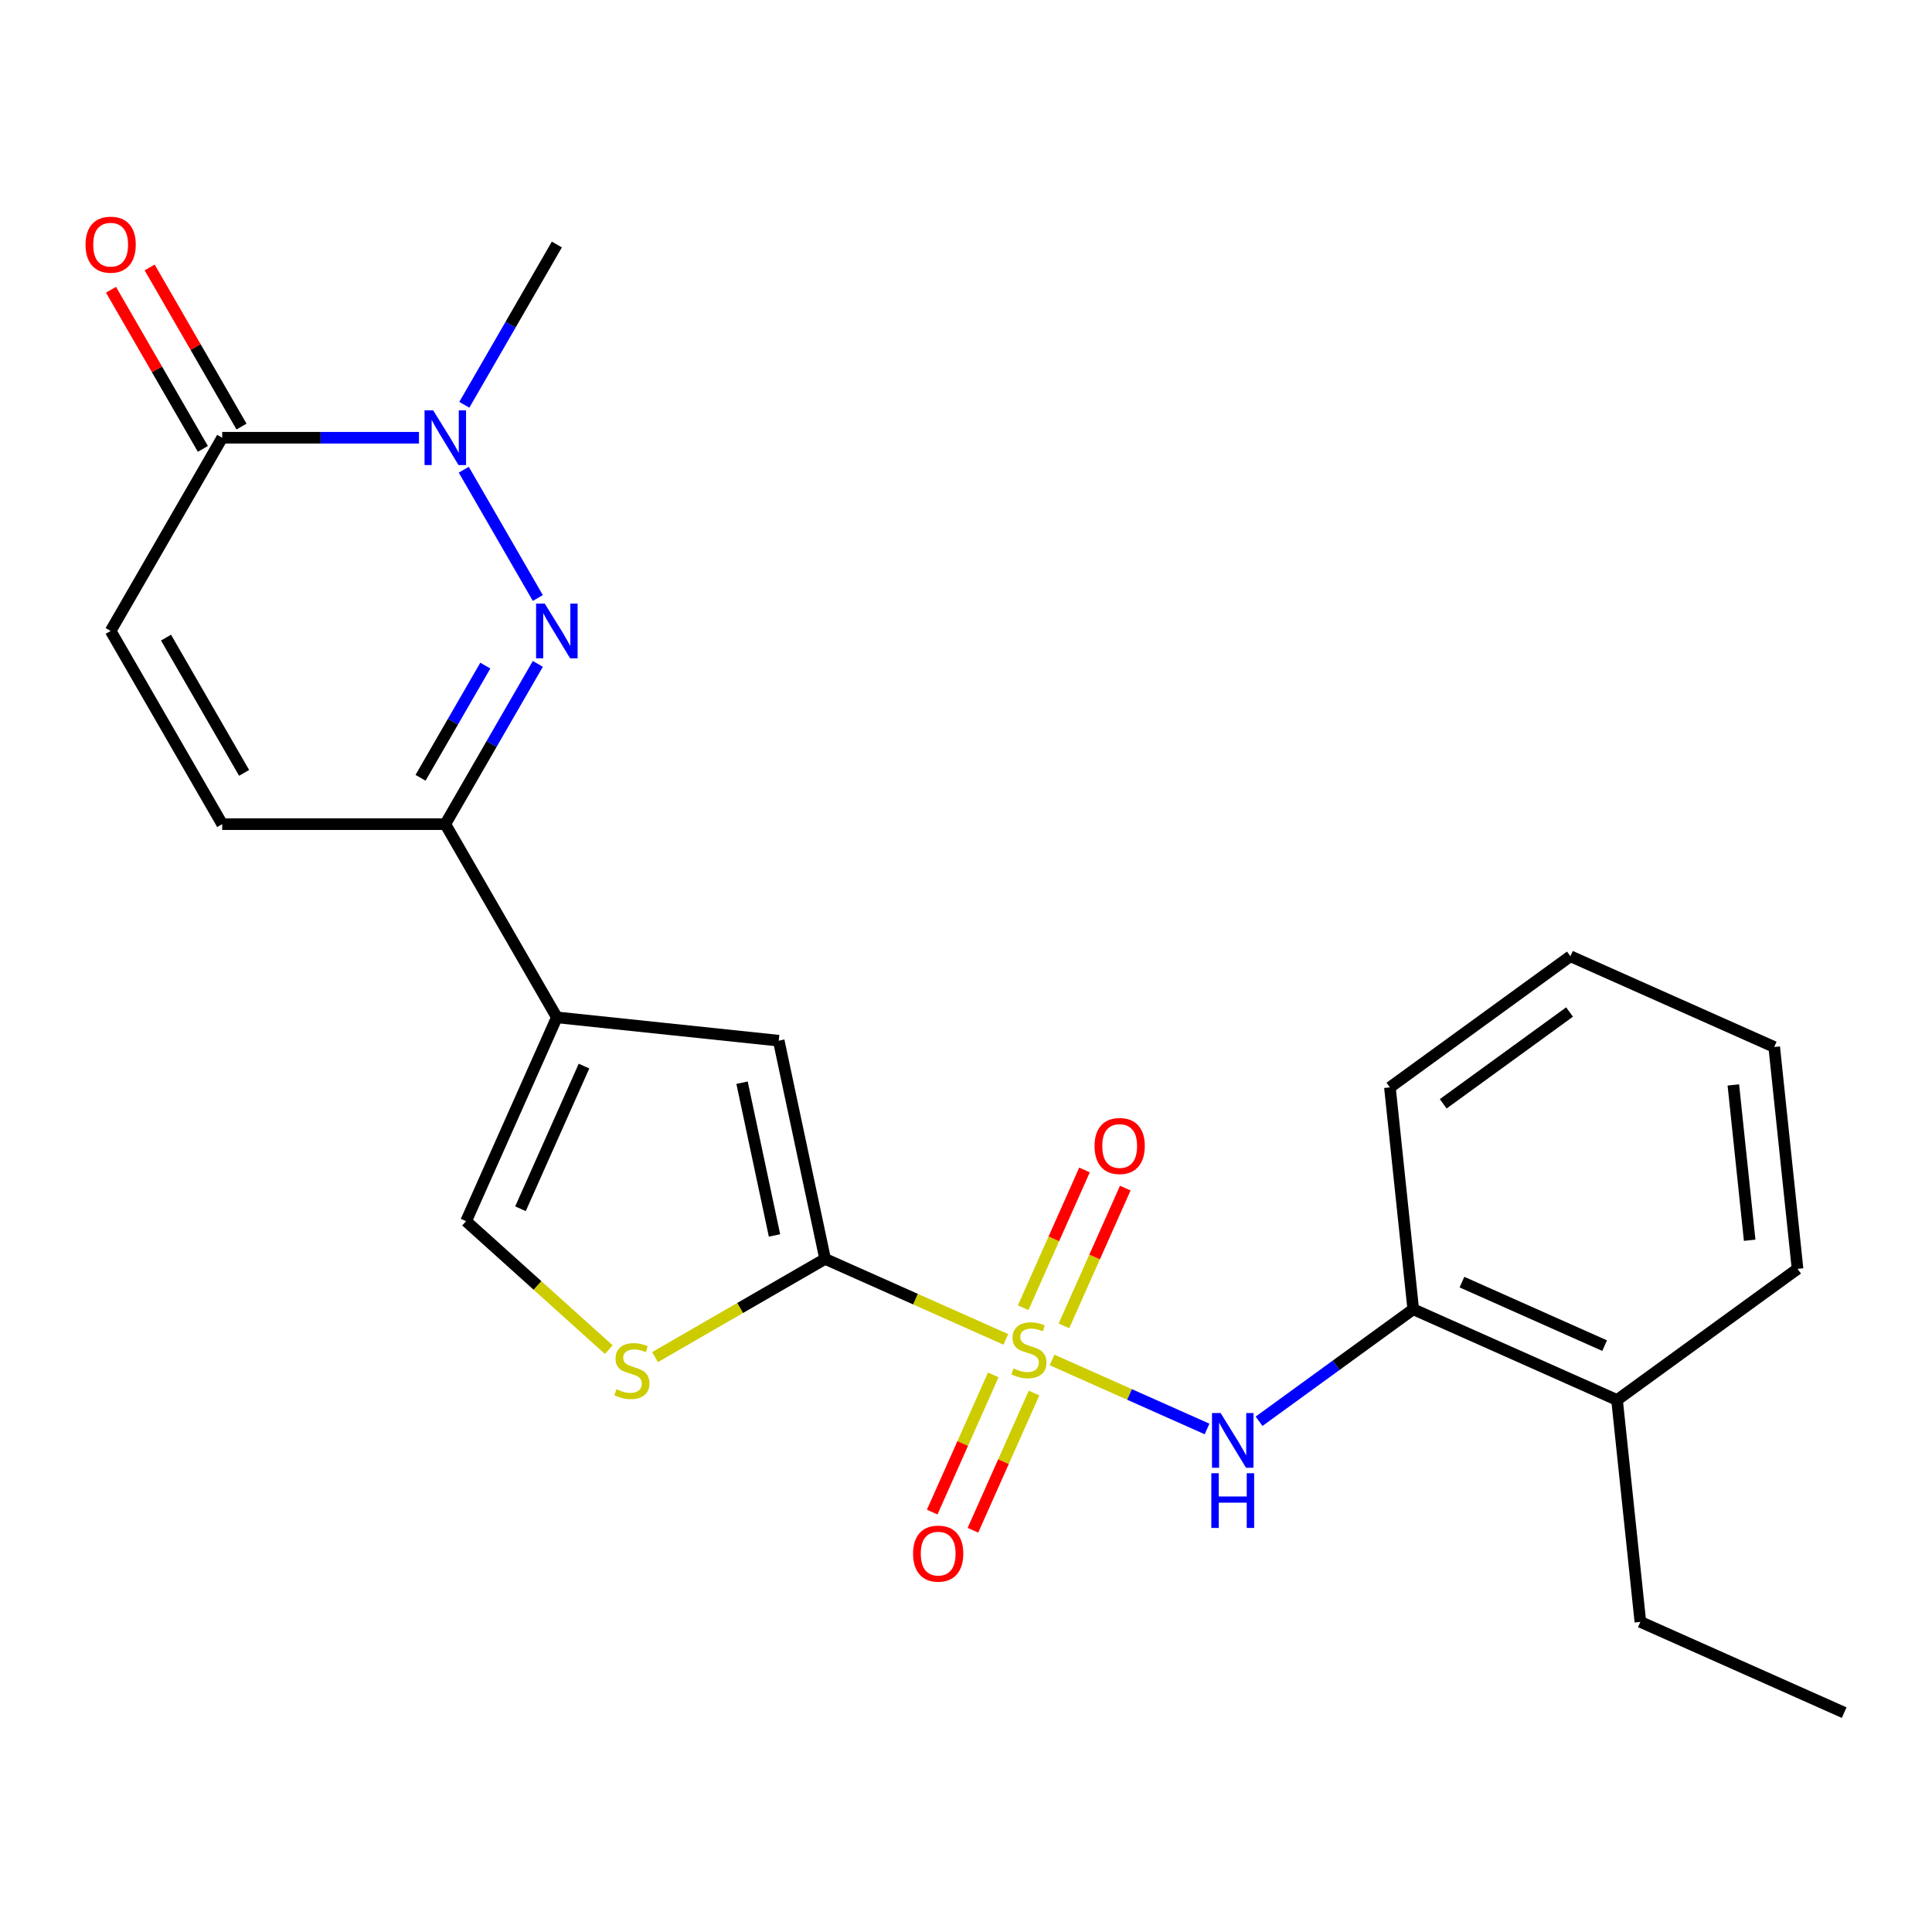 <?xml version='1.0' encoding='iso-8859-1'?>
<svg version='1.1' baseProfile='full'
              xmlns='http://www.w3.org/2000/svg'
                      xmlns:rdkit='http://www.rdkit.org/xml'
                      xmlns:xlink='http://www.w3.org/1999/xlink'
                  xml:space='preserve'
width='1000px' height='1000px' viewBox='0 0 1000 1000'>
<!-- END OF HEADER -->
<rect style='opacity:1.0;fill:#FFFFFF;stroke:none' width='1000' height='1000' x='0' y='0'> </rect>
<path class='bond-0' d='M 520.605,693.251 L 473.841,672.431' style='fill:none;fill-rule:evenodd;stroke:#CCCC00;stroke-width:6px;stroke-linecap:butt;stroke-linejoin:miter;stroke-opacity:1' />
<path class='bond-0' d='M 473.841,672.431 L 427.078,651.61' style='fill:none;fill-rule:evenodd;stroke:#000000;stroke-width:6px;stroke-linecap:butt;stroke-linejoin:miter;stroke-opacity:1' />
<path class='bond-6' d='M 544.539,703.907 L 584.652,721.767' style='fill:none;fill-rule:evenodd;stroke:#CCCC00;stroke-width:6px;stroke-linecap:butt;stroke-linejoin:miter;stroke-opacity:1' />
<path class='bond-6' d='M 584.652,721.767 L 624.766,739.626' style='fill:none;fill-rule:evenodd;stroke:#0000FF;stroke-width:6px;stroke-linecap:butt;stroke-linejoin:miter;stroke-opacity:1' />
<path class='bond-12' d='M 514.112,711.649 L 498.305,747.152' style='fill:none;fill-rule:evenodd;stroke:#CCCC00;stroke-width:6px;stroke-linecap:butt;stroke-linejoin:miter;stroke-opacity:1' />
<path class='bond-12' d='M 498.305,747.152 L 482.498,782.655' style='fill:none;fill-rule:evenodd;stroke:#FF0000;stroke-width:6px;stroke-linecap:butt;stroke-linejoin:miter;stroke-opacity:1' />
<path class='bond-12' d='M 535.211,721.043 L 519.404,756.546' style='fill:none;fill-rule:evenodd;stroke:#CCCC00;stroke-width:6px;stroke-linecap:butt;stroke-linejoin:miter;stroke-opacity:1' />
<path class='bond-12' d='M 519.404,756.546 L 503.597,792.049' style='fill:none;fill-rule:evenodd;stroke:#FF0000;stroke-width:6px;stroke-linecap:butt;stroke-linejoin:miter;stroke-opacity:1' />
<path class='bond-13' d='M 550.693,686.269 L 566.566,650.616' style='fill:none;fill-rule:evenodd;stroke:#CCCC00;stroke-width:6px;stroke-linecap:butt;stroke-linejoin:miter;stroke-opacity:1' />
<path class='bond-13' d='M 566.566,650.616 L 582.44,614.964' style='fill:none;fill-rule:evenodd;stroke:#FF0000;stroke-width:6px;stroke-linecap:butt;stroke-linejoin:miter;stroke-opacity:1' />
<path class='bond-13' d='M 529.594,676.875 L 545.468,641.223' style='fill:none;fill-rule:evenodd;stroke:#CCCC00;stroke-width:6px;stroke-linecap:butt;stroke-linejoin:miter;stroke-opacity:1' />
<path class='bond-13' d='M 545.468,641.223 L 561.341,605.57' style='fill:none;fill-rule:evenodd;stroke:#FF0000;stroke-width:6px;stroke-linecap:butt;stroke-linejoin:miter;stroke-opacity:1' />
<path class='bond-5' d='M 427.078,651.61 L 403.069,538.657' style='fill:none;fill-rule:evenodd;stroke:#000000;stroke-width:6px;stroke-linecap:butt;stroke-linejoin:miter;stroke-opacity:1' />
<path class='bond-5' d='M 400.886,639.469 L 384.08,560.402' style='fill:none;fill-rule:evenodd;stroke:#000000;stroke-width:6px;stroke-linecap:butt;stroke-linejoin:miter;stroke-opacity:1' />
<path class='bond-7' d='M 427.078,651.61 L 383.059,677.025' style='fill:none;fill-rule:evenodd;stroke:#000000;stroke-width:6px;stroke-linecap:butt;stroke-linejoin:miter;stroke-opacity:1' />
<path class='bond-7' d='M 383.059,677.025 L 339.039,702.44' style='fill:none;fill-rule:evenodd;stroke:#CCCC00;stroke-width:6px;stroke-linecap:butt;stroke-linejoin:miter;stroke-opacity:1' />
<path class='bond-1' d='M 278.383,343.621 L 254.434,385.101' style='fill:none;fill-rule:evenodd;stroke:#0000FF;stroke-width:6px;stroke-linecap:butt;stroke-linejoin:miter;stroke-opacity:1' />
<path class='bond-1' d='M 254.434,385.101 L 230.486,426.58' style='fill:none;fill-rule:evenodd;stroke:#000000;stroke-width:6px;stroke-linecap:butt;stroke-linejoin:miter;stroke-opacity:1' />
<path class='bond-1' d='M 251.197,344.517 L 234.433,373.553' style='fill:none;fill-rule:evenodd;stroke:#0000FF;stroke-width:6px;stroke-linecap:butt;stroke-linejoin:miter;stroke-opacity:1' />
<path class='bond-1' d='M 234.433,373.553 L 217.669,402.589' style='fill:none;fill-rule:evenodd;stroke:#000000;stroke-width:6px;stroke-linecap:butt;stroke-linejoin:miter;stroke-opacity:1' />
<path class='bond-3' d='M 278.383,309.527 L 240.044,243.123' style='fill:none;fill-rule:evenodd;stroke:#0000FF;stroke-width:6px;stroke-linecap:butt;stroke-linejoin:miter;stroke-opacity:1' />
<path class='bond-2' d='M 288.225,526.586 L 403.069,538.657' style='fill:none;fill-rule:evenodd;stroke:#000000;stroke-width:6px;stroke-linecap:butt;stroke-linejoin:miter;stroke-opacity:1' />
<path class='bond-4' d='M 288.225,526.586 L 230.486,426.58' style='fill:none;fill-rule:evenodd;stroke:#000000;stroke-width:6px;stroke-linecap:butt;stroke-linejoin:miter;stroke-opacity:1' />
<path class='bond-24' d='M 288.225,526.586 L 241.256,632.08' style='fill:none;fill-rule:evenodd;stroke:#000000;stroke-width:6px;stroke-linecap:butt;stroke-linejoin:miter;stroke-opacity:1' />
<path class='bond-24' d='M 302.278,551.804 L 269.4,625.649' style='fill:none;fill-rule:evenodd;stroke:#000000;stroke-width:6px;stroke-linecap:butt;stroke-linejoin:miter;stroke-opacity:1' />
<path class='bond-17' d='M 240.328,209.521 L 264.276,168.042' style='fill:none;fill-rule:evenodd;stroke:#0000FF;stroke-width:6px;stroke-linecap:butt;stroke-linejoin:miter;stroke-opacity:1' />
<path class='bond-17' d='M 264.276,168.042 L 288.225,126.562' style='fill:none;fill-rule:evenodd;stroke:#000000;stroke-width:6px;stroke-linecap:butt;stroke-linejoin:miter;stroke-opacity:1' />
<path class='bond-26' d='M 216.859,226.568 L 165.934,226.568' style='fill:none;fill-rule:evenodd;stroke:#0000FF;stroke-width:6px;stroke-linecap:butt;stroke-linejoin:miter;stroke-opacity:1' />
<path class='bond-26' d='M 165.934,226.568 L 115.009,226.568' style='fill:none;fill-rule:evenodd;stroke:#000000;stroke-width:6px;stroke-linecap:butt;stroke-linejoin:miter;stroke-opacity:1' />
<path class='bond-11' d='M 230.486,426.58 L 115.009,426.58' style='fill:none;fill-rule:evenodd;stroke:#000000;stroke-width:6px;stroke-linecap:butt;stroke-linejoin:miter;stroke-opacity:1' />
<path class='bond-14' d='M 651.692,735.647 L 691.59,706.66' style='fill:none;fill-rule:evenodd;stroke:#0000FF;stroke-width:6px;stroke-linecap:butt;stroke-linejoin:miter;stroke-opacity:1' />
<path class='bond-14' d='M 691.59,706.66 L 731.488,677.672' style='fill:none;fill-rule:evenodd;stroke:#000000;stroke-width:6px;stroke-linecap:butt;stroke-linejoin:miter;stroke-opacity:1' />
<path class='bond-9' d='M 315.105,698.574 L 278.181,665.327' style='fill:none;fill-rule:evenodd;stroke:#CCCC00;stroke-width:6px;stroke-linecap:butt;stroke-linejoin:miter;stroke-opacity:1' />
<path class='bond-9' d='M 278.181,665.327 L 241.256,632.08' style='fill:none;fill-rule:evenodd;stroke:#000000;stroke-width:6px;stroke-linecap:butt;stroke-linejoin:miter;stroke-opacity:1' />
<path class='bond-8' d='M 115.009,226.568 L 57.271,326.574' style='fill:none;fill-rule:evenodd;stroke:#000000;stroke-width:6px;stroke-linecap:butt;stroke-linejoin:miter;stroke-opacity:1' />
<path class='bond-15' d='M 125.01,220.794 L 101.235,179.615' style='fill:none;fill-rule:evenodd;stroke:#000000;stroke-width:6px;stroke-linecap:butt;stroke-linejoin:miter;stroke-opacity:1' />
<path class='bond-15' d='M 101.235,179.615 L 77.46,138.435' style='fill:none;fill-rule:evenodd;stroke:#FF0000;stroke-width:6px;stroke-linecap:butt;stroke-linejoin:miter;stroke-opacity:1' />
<path class='bond-15' d='M 105.009,232.342 L 81.234,191.162' style='fill:none;fill-rule:evenodd;stroke:#000000;stroke-width:6px;stroke-linecap:butt;stroke-linejoin:miter;stroke-opacity:1' />
<path class='bond-15' d='M 81.234,191.162 L 57.459,149.983' style='fill:none;fill-rule:evenodd;stroke:#FF0000;stroke-width:6px;stroke-linecap:butt;stroke-linejoin:miter;stroke-opacity:1' />
<path class='bond-10' d='M 57.271,326.574 L 115.009,426.58' style='fill:none;fill-rule:evenodd;stroke:#000000;stroke-width:6px;stroke-linecap:butt;stroke-linejoin:miter;stroke-opacity:1' />
<path class='bond-10' d='M 85.933,330.027 L 126.35,400.032' style='fill:none;fill-rule:evenodd;stroke:#000000;stroke-width:6px;stroke-linecap:butt;stroke-linejoin:miter;stroke-opacity:1' />
<path class='bond-16' d='M 731.488,677.672 L 836.981,724.641' style='fill:none;fill-rule:evenodd;stroke:#000000;stroke-width:6px;stroke-linecap:butt;stroke-linejoin:miter;stroke-opacity:1' />
<path class='bond-16' d='M 756.706,663.619 L 830.551,696.497' style='fill:none;fill-rule:evenodd;stroke:#000000;stroke-width:6px;stroke-linecap:butt;stroke-linejoin:miter;stroke-opacity:1' />
<path class='bond-18' d='M 731.488,677.672 L 719.417,562.828' style='fill:none;fill-rule:evenodd;stroke:#000000;stroke-width:6px;stroke-linecap:butt;stroke-linejoin:miter;stroke-opacity:1' />
<path class='bond-19' d='M 836.981,724.641 L 849.052,839.485' style='fill:none;fill-rule:evenodd;stroke:#000000;stroke-width:6px;stroke-linecap:butt;stroke-linejoin:miter;stroke-opacity:1' />
<path class='bond-20' d='M 836.981,724.641 L 930.404,656.765' style='fill:none;fill-rule:evenodd;stroke:#000000;stroke-width:6px;stroke-linecap:butt;stroke-linejoin:miter;stroke-opacity:1' />
<path class='bond-22' d='M 719.417,562.828 L 812.84,494.952' style='fill:none;fill-rule:evenodd;stroke:#000000;stroke-width:6px;stroke-linecap:butt;stroke-linejoin:miter;stroke-opacity:1' />
<path class='bond-22' d='M 747.006,571.331 L 812.402,523.818' style='fill:none;fill-rule:evenodd;stroke:#000000;stroke-width:6px;stroke-linecap:butt;stroke-linejoin:miter;stroke-opacity:1' />
<path class='bond-21' d='M 849.052,839.485 L 954.545,886.454' style='fill:none;fill-rule:evenodd;stroke:#000000;stroke-width:6px;stroke-linecap:butt;stroke-linejoin:miter;stroke-opacity:1' />
<path class='bond-25' d='M 930.404,656.765 L 918.334,541.921' style='fill:none;fill-rule:evenodd;stroke:#000000;stroke-width:6px;stroke-linecap:butt;stroke-linejoin:miter;stroke-opacity:1' />
<path class='bond-25' d='M 905.625,641.953 L 897.175,561.562' style='fill:none;fill-rule:evenodd;stroke:#000000;stroke-width:6px;stroke-linecap:butt;stroke-linejoin:miter;stroke-opacity:1' />
<path class='bond-23' d='M 812.84,494.952 L 918.334,541.921' style='fill:none;fill-rule:evenodd;stroke:#000000;stroke-width:6px;stroke-linecap:butt;stroke-linejoin:miter;stroke-opacity:1' />
<path  class='atom-0' d='M 524.572 708.299
Q 524.892 708.419, 526.212 708.979
Q 527.532 709.539, 528.972 709.899
Q 530.452 710.219, 531.892 710.219
Q 534.572 710.219, 536.132 708.939
Q 537.692 707.619, 537.692 705.339
Q 537.692 703.779, 536.892 702.819
Q 536.132 701.859, 534.932 701.339
Q 533.732 700.819, 531.732 700.219
Q 529.212 699.459, 527.692 698.739
Q 526.212 698.019, 525.132 696.499
Q 524.092 694.979, 524.092 692.419
Q 524.092 688.859, 526.492 686.659
Q 528.932 684.459, 533.732 684.459
Q 537.012 684.459, 540.732 686.019
L 539.812 689.099
Q 536.412 687.699, 533.852 687.699
Q 531.092 687.699, 529.572 688.859
Q 528.052 689.979, 528.092 691.939
Q 528.092 693.459, 528.852 694.379
Q 529.652 695.299, 530.772 695.819
Q 531.932 696.339, 533.852 696.939
Q 536.412 697.739, 537.932 698.539
Q 539.452 699.339, 540.532 700.979
Q 541.652 702.579, 541.652 705.339
Q 541.652 709.259, 539.012 711.379
Q 536.412 713.459, 532.052 713.459
Q 529.532 713.459, 527.612 712.899
Q 525.732 712.379, 523.492 711.459
L 524.572 708.299
' fill='#CCCC00'/>
<path  class='atom-2' d='M 281.965 312.414
L 291.245 327.414
Q 292.165 328.894, 293.645 331.574
Q 295.125 334.254, 295.205 334.414
L 295.205 312.414
L 298.965 312.414
L 298.965 340.734
L 295.085 340.734
L 285.125 324.334
Q 283.965 322.414, 282.725 320.214
Q 281.525 318.014, 281.165 317.334
L 281.165 340.734
L 277.485 340.734
L 277.485 312.414
L 281.965 312.414
' fill='#0000FF'/>
<path  class='atom-4' d='M 224.226 212.408
L 233.506 227.408
Q 234.426 228.888, 235.906 231.568
Q 237.386 234.248, 237.466 234.408
L 237.466 212.408
L 241.226 212.408
L 241.226 240.728
L 237.346 240.728
L 227.386 224.328
Q 226.226 222.408, 224.986 220.208
Q 223.786 218.008, 223.426 217.328
L 223.426 240.728
L 219.746 240.728
L 219.746 212.408
L 224.226 212.408
' fill='#0000FF'/>
<path  class='atom-7' d='M 631.805 731.388
L 641.085 746.388
Q 642.005 747.868, 643.485 750.548
Q 644.965 753.228, 645.045 753.388
L 645.045 731.388
L 648.805 731.388
L 648.805 759.708
L 644.925 759.708
L 634.965 743.308
Q 633.805 741.388, 632.565 739.188
Q 631.365 736.988, 631.005 736.308
L 631.005 759.708
L 627.325 759.708
L 627.325 731.388
L 631.805 731.388
' fill='#0000FF'/>
<path  class='atom-7' d='M 626.985 762.54
L 630.825 762.54
L 630.825 774.58
L 645.305 774.58
L 645.305 762.54
L 649.145 762.54
L 649.145 790.86
L 645.305 790.86
L 645.305 777.78
L 630.825 777.78
L 630.825 790.86
L 626.985 790.86
L 626.985 762.54
' fill='#0000FF'/>
<path  class='atom-8' d='M 319.072 719.069
Q 319.392 719.189, 320.712 719.749
Q 322.032 720.309, 323.472 720.669
Q 324.952 720.989, 326.392 720.989
Q 329.072 720.989, 330.632 719.709
Q 332.192 718.389, 332.192 716.109
Q 332.192 714.549, 331.392 713.589
Q 330.632 712.629, 329.432 712.109
Q 328.232 711.589, 326.232 710.989
Q 323.712 710.229, 322.192 709.509
Q 320.712 708.789, 319.632 707.269
Q 318.592 705.749, 318.592 703.189
Q 318.592 699.629, 320.992 697.429
Q 323.432 695.229, 328.232 695.229
Q 331.512 695.229, 335.232 696.789
L 334.312 699.869
Q 330.912 698.469, 328.352 698.469
Q 325.592 698.469, 324.072 699.629
Q 322.552 700.749, 322.592 702.709
Q 322.592 704.229, 323.352 705.149
Q 324.152 706.069, 325.272 706.589
Q 326.432 707.109, 328.352 707.709
Q 330.912 708.509, 332.432 709.309
Q 333.952 710.109, 335.032 711.749
Q 336.152 713.349, 336.152 716.109
Q 336.152 720.029, 333.512 722.149
Q 330.912 724.229, 326.552 724.229
Q 324.032 724.229, 322.112 723.669
Q 320.232 723.149, 317.992 722.229
L 319.072 719.069
' fill='#CCCC00'/>
<path  class='atom-13' d='M 472.603 804.152
Q 472.603 797.352, 475.963 793.552
Q 479.323 789.752, 485.603 789.752
Q 491.883 789.752, 495.243 793.552
Q 498.603 797.352, 498.603 804.152
Q 498.603 811.032, 495.203 814.952
Q 491.803 818.832, 485.603 818.832
Q 479.363 818.832, 475.963 814.952
Q 472.603 811.072, 472.603 804.152
M 485.603 815.632
Q 489.923 815.632, 492.243 812.752
Q 494.603 809.832, 494.603 804.152
Q 494.603 798.592, 492.243 795.792
Q 489.923 792.952, 485.603 792.952
Q 481.283 792.952, 478.923 795.752
Q 476.603 798.552, 476.603 804.152
Q 476.603 809.872, 478.923 812.752
Q 481.283 815.632, 485.603 815.632
' fill='#FF0000'/>
<path  class='atom-14' d='M 566.54 593.166
Q 566.54 586.366, 569.9 582.566
Q 573.26 578.766, 579.54 578.766
Q 585.82 578.766, 589.18 582.566
Q 592.54 586.366, 592.54 593.166
Q 592.54 600.046, 589.14 603.966
Q 585.74 607.846, 579.54 607.846
Q 573.3 607.846, 569.9 603.966
Q 566.54 600.086, 566.54 593.166
M 579.54 604.646
Q 583.86 604.646, 586.18 601.766
Q 588.54 598.846, 588.54 593.166
Q 588.54 587.606, 586.18 584.806
Q 583.86 581.966, 579.54 581.966
Q 575.22 581.966, 572.86 584.766
Q 570.54 587.566, 570.54 593.166
Q 570.54 598.886, 572.86 601.766
Q 575.22 604.646, 579.54 604.646
' fill='#FF0000'/>
<path  class='atom-16' d='M 44.271 126.642
Q 44.271 119.842, 47.631 116.042
Q 50.991 112.242, 57.271 112.242
Q 63.551 112.242, 66.911 116.042
Q 70.271 119.842, 70.271 126.642
Q 70.271 133.522, 66.871 137.442
Q 63.471 141.322, 57.271 141.322
Q 51.031 141.322, 47.631 137.442
Q 44.271 133.562, 44.271 126.642
M 57.271 138.122
Q 61.591 138.122, 63.911 135.242
Q 66.271 132.322, 66.271 126.642
Q 66.271 121.082, 63.911 118.282
Q 61.591 115.442, 57.271 115.442
Q 52.951 115.442, 50.591 118.242
Q 48.271 121.042, 48.271 126.642
Q 48.271 132.362, 50.591 135.242
Q 52.951 138.122, 57.271 138.122
' fill='#FF0000'/>
</svg>
